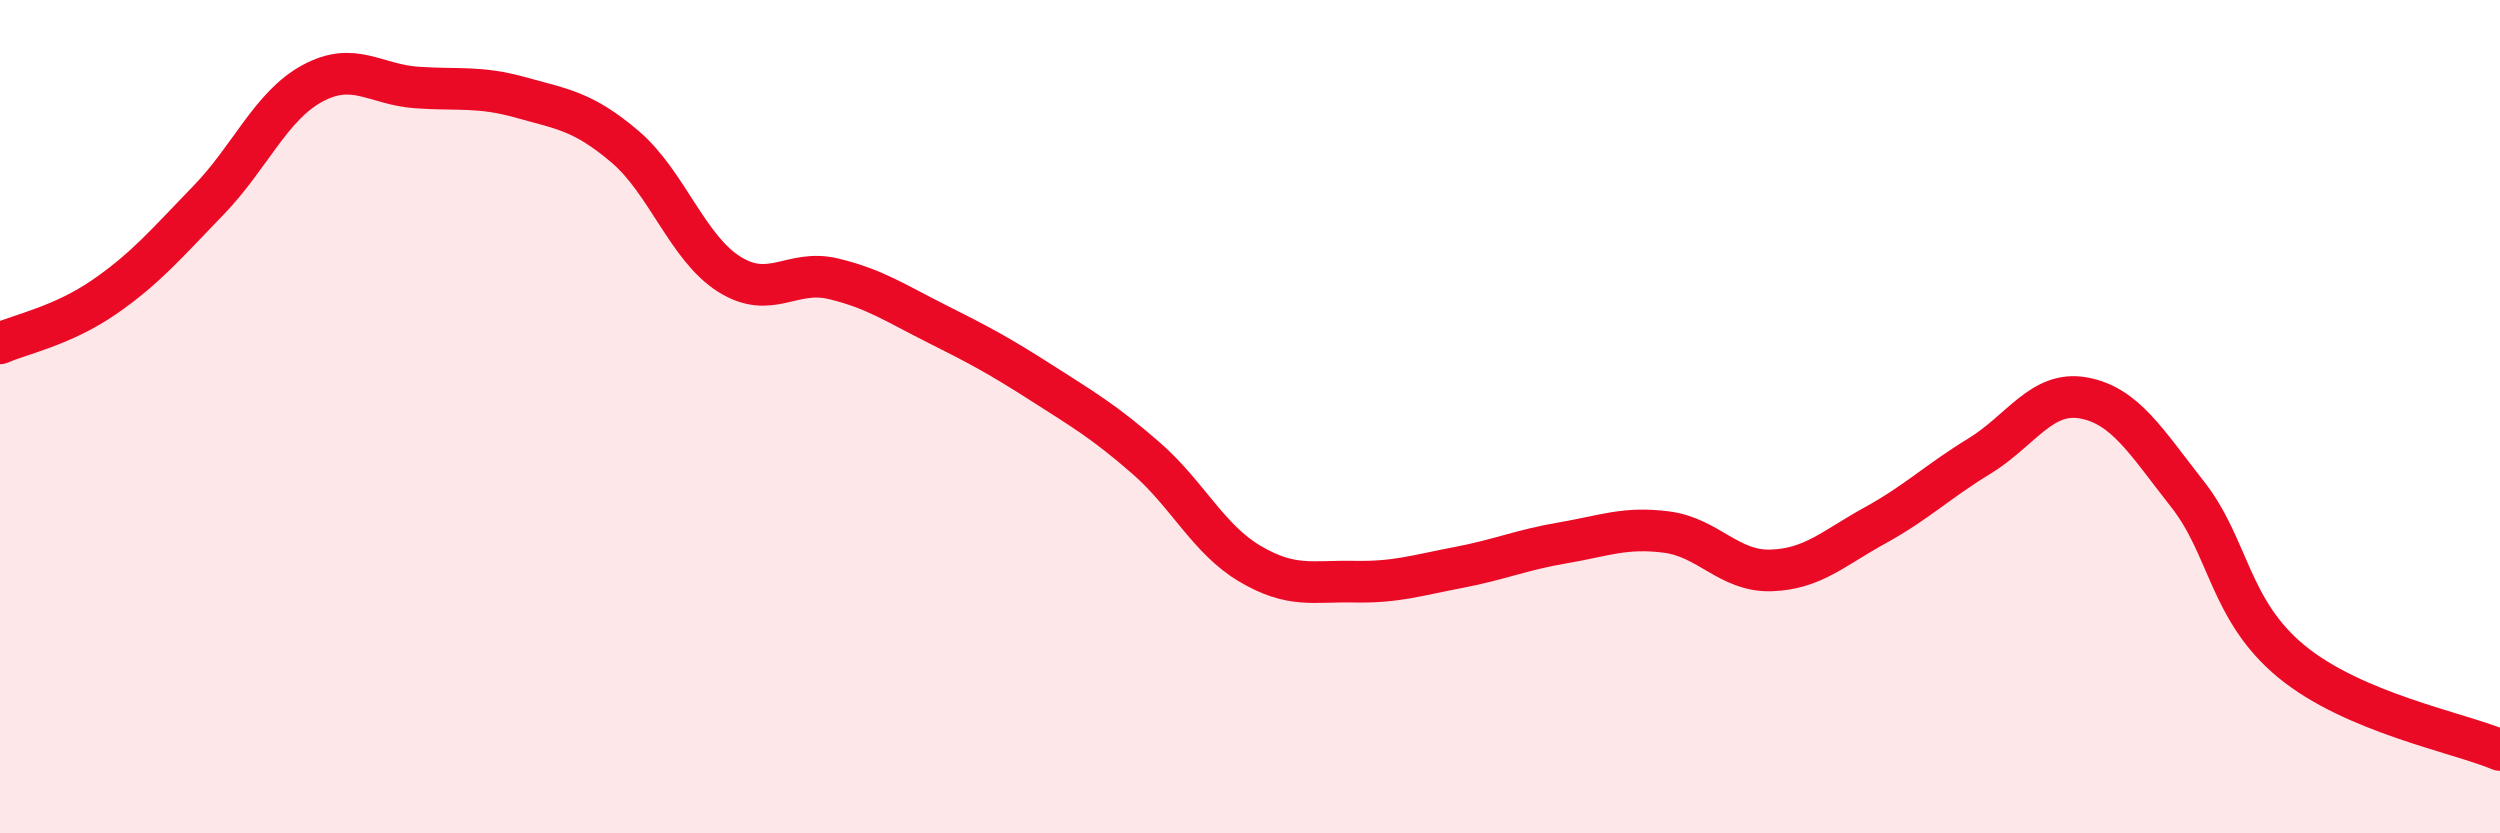 
    <svg width="60" height="20" viewBox="0 0 60 20" xmlns="http://www.w3.org/2000/svg">
      <path
        d="M 0,8.24 C 0.5,8.02 1.5,7.82 2.5,7.13 C 3.5,6.44 4,5.84 5,4.81 C 6,3.78 6.5,2.54 7.5,2 C 8.5,1.46 9,2.03 10,2.1 C 11,2.17 11.5,2.06 12.5,2.34 C 13.5,2.62 14,2.67 15,3.52 C 16,4.37 16.5,5.95 17.5,6.58 C 18.5,7.21 19,6.45 20,6.69 C 21,6.93 21.5,7.28 22.5,7.78 C 23.5,8.28 24,8.55 25,9.19 C 26,9.83 26.5,10.12 27.5,10.99 C 28.5,11.86 29,12.94 30,13.53 C 31,14.12 31.5,13.94 32.5,13.96 C 33.5,13.98 34,13.81 35,13.62 C 36,13.43 36.5,13.2 37.5,13.03 C 38.5,12.86 39,12.64 40,12.77 C 41,12.9 41.5,13.72 42.5,13.69 C 43.5,13.66 44,13.16 45,12.61 C 46,12.06 46.5,11.56 47.5,10.95 C 48.5,10.34 49,9.37 50,9.55 C 51,9.73 51.5,10.59 52.5,11.86 C 53.5,13.13 53.5,14.65 55,15.88 C 56.5,17.11 59,17.58 60,18L60 20L0 20Z"
        fill="#EB0A25"
        opacity="0.1"
        stroke-linecap="round"
        stroke-linejoin="round"
      />
      <path
        d="M 0,8.24 C 0.5,8.02 1.5,7.82 2.5,7.13 C 3.5,6.44 4,5.84 5,4.81 C 6,3.78 6.5,2.54 7.5,2 C 8.5,1.46 9,2.03 10,2.1 C 11,2.17 11.5,2.06 12.5,2.34 C 13.5,2.62 14,2.67 15,3.52 C 16,4.37 16.5,5.95 17.5,6.58 C 18.5,7.21 19,6.45 20,6.69 C 21,6.93 21.5,7.28 22.5,7.78 C 23.5,8.28 24,8.55 25,9.19 C 26,9.83 26.5,10.12 27.5,10.99 C 28.5,11.86 29,12.94 30,13.53 C 31,14.12 31.5,13.94 32.5,13.96 C 33.5,13.98 34,13.81 35,13.62 C 36,13.43 36.5,13.2 37.5,13.03 C 38.5,12.86 39,12.64 40,12.77 C 41,12.9 41.5,13.72 42.5,13.69 C 43.5,13.66 44,13.16 45,12.61 C 46,12.06 46.5,11.56 47.5,10.95 C 48.5,10.34 49,9.37 50,9.55 C 51,9.73 51.5,10.59 52.5,11.86 C 53.5,13.13 53.5,14.65 55,15.88 C 56.5,17.11 59,17.58 60,18"
        stroke="#EB0A25"
        stroke-width="1"
        fill="none"
        stroke-linecap="round"
        stroke-linejoin="round"
      />
    </svg>
  